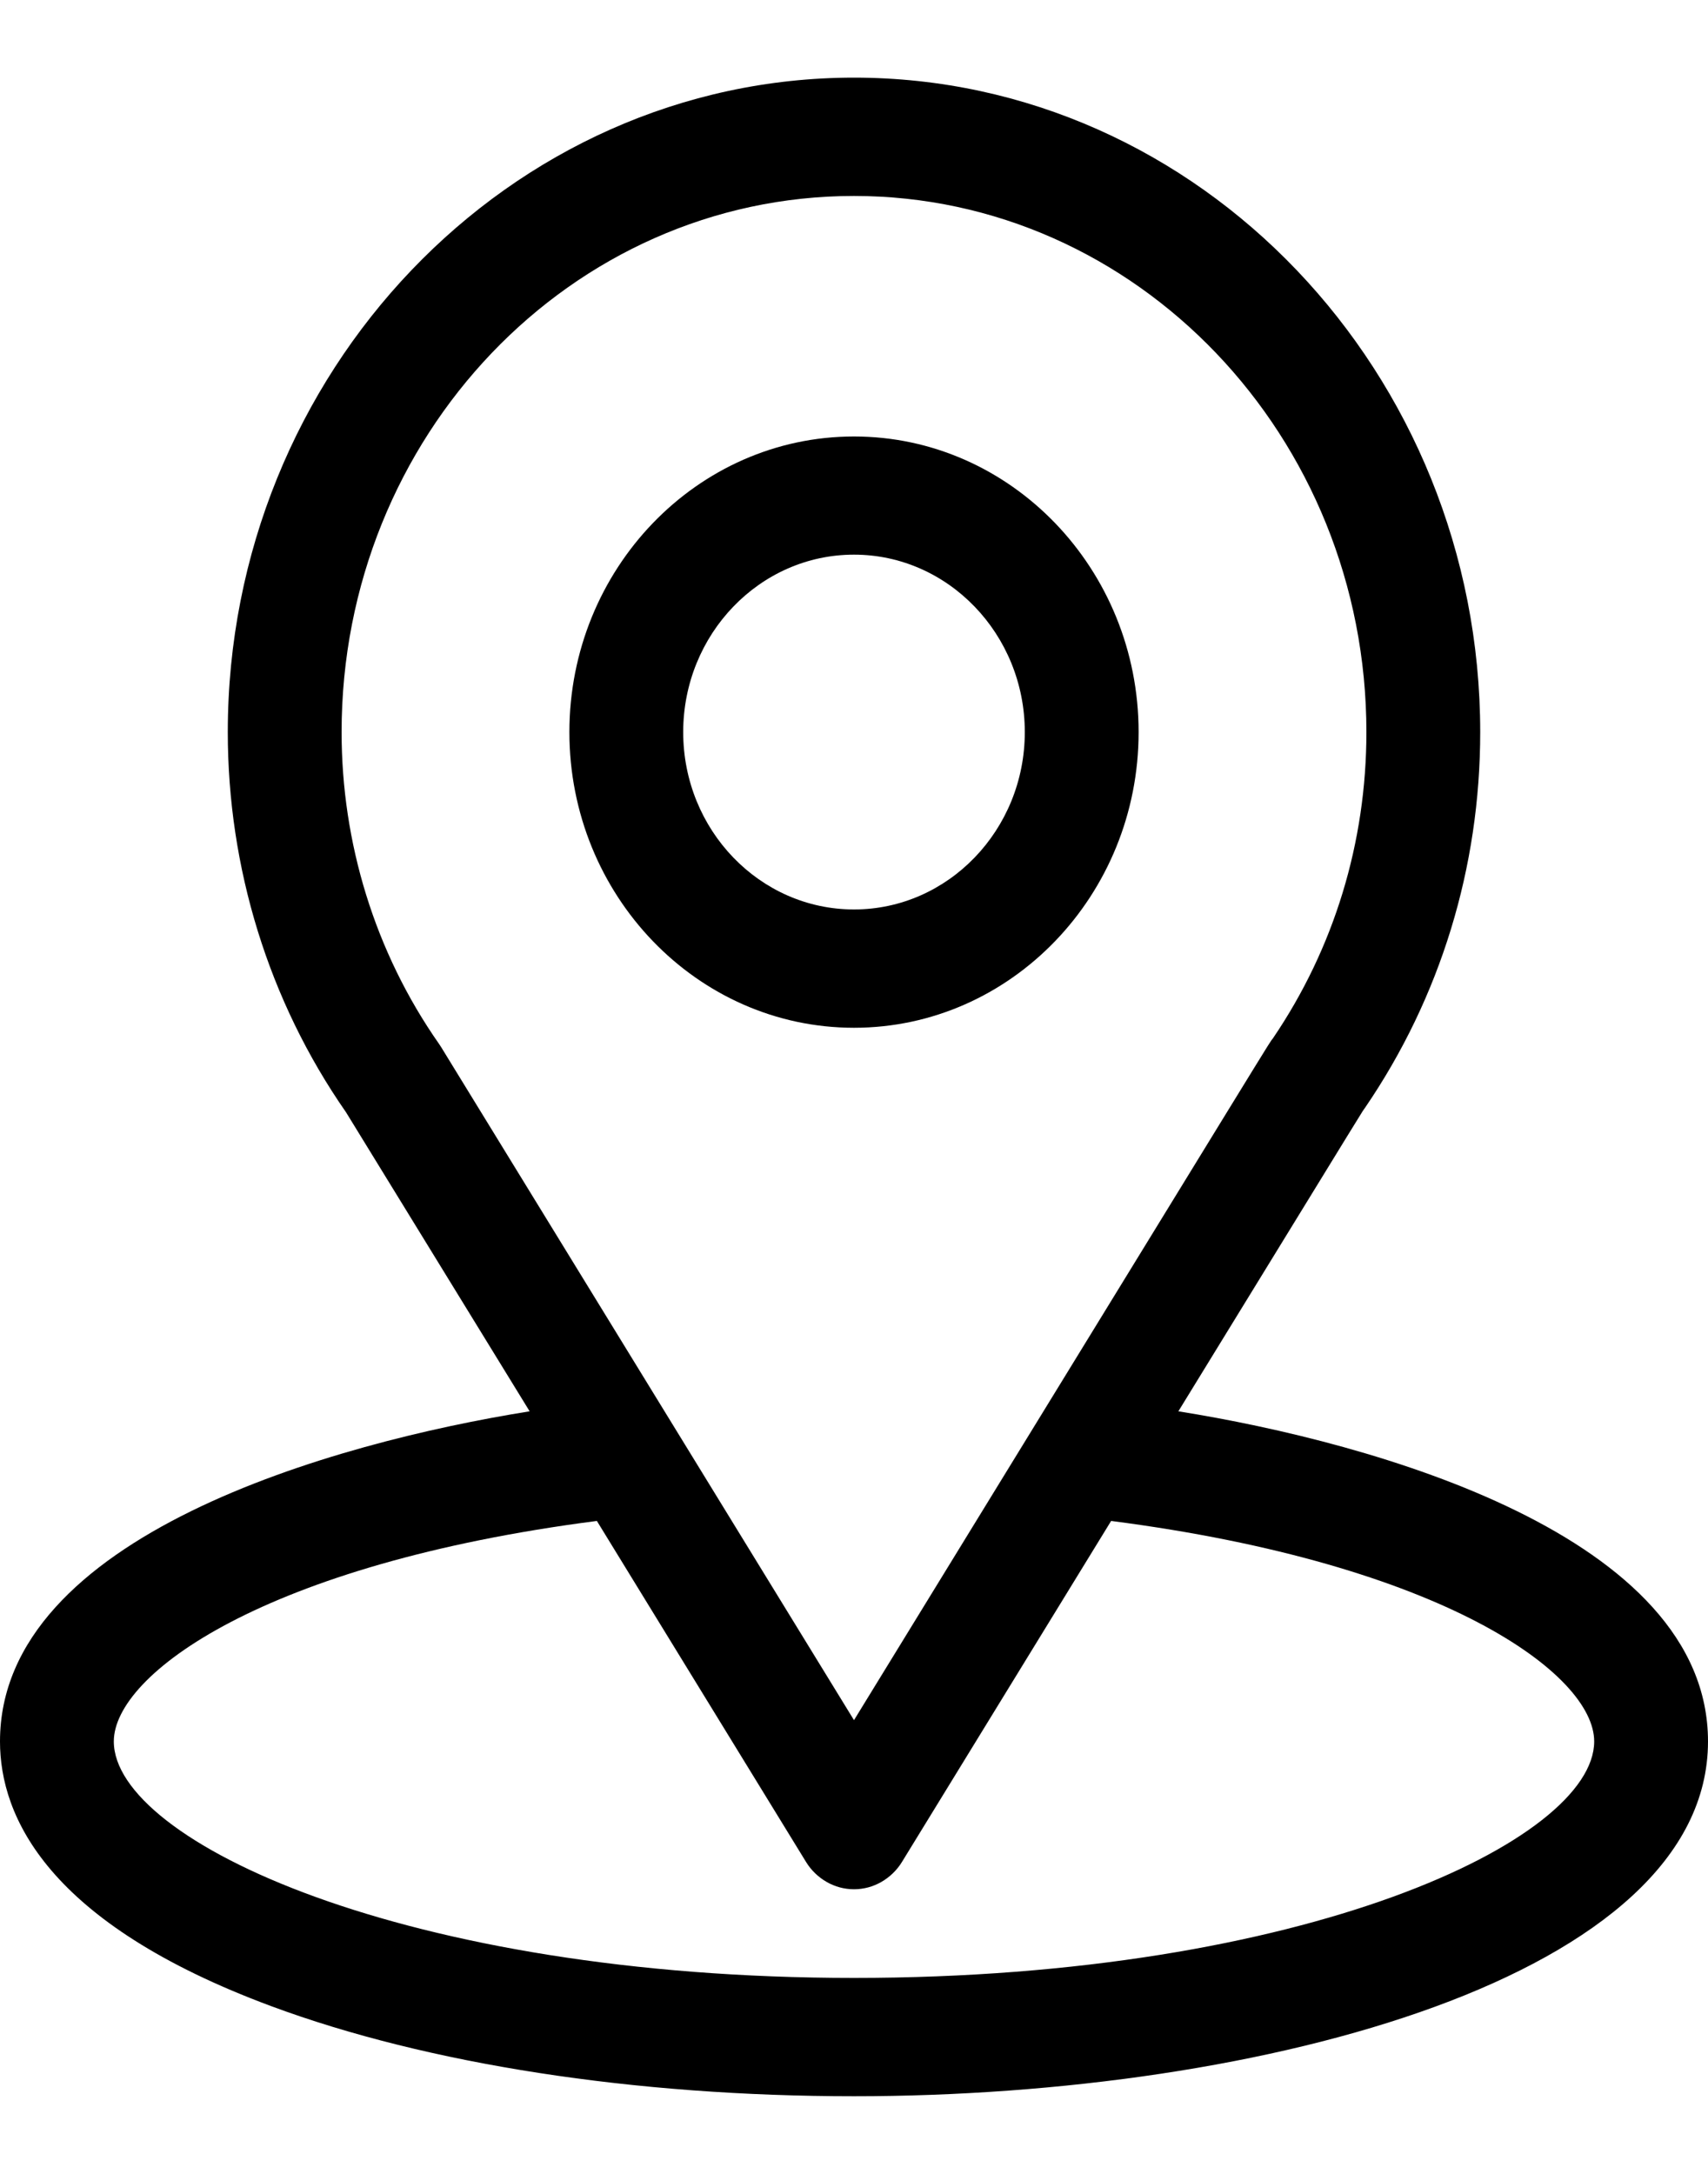 <svg width="11" height="14" viewBox="0 0 11 14" fill="none" xmlns="http://www.w3.org/2000/svg">
<path d="M7.589 9.089C8.921 6.919 8.754 7.189 8.792 7.133C9.277 6.422 9.533 5.586 9.533 4.715C9.533 2.404 7.728 0.5 5.5 0.5C3.279 0.5 1.467 2.4 1.467 4.715C1.467 5.586 1.728 6.444 2.229 7.164L3.411 9.089C2.147 9.291 0 9.892 0 11.215C0 11.697 0.303 12.384 1.747 12.92C2.755 13.294 4.088 13.5 5.5 13.5C8.141 13.5 11 12.726 11 11.215C11 9.892 8.855 9.291 7.589 9.089ZM2.842 6.745C2.838 6.738 2.833 6.732 2.829 6.725C2.412 6.13 2.2 5.424 2.2 4.715C2.2 2.81 3.677 1.262 5.5 1.262C7.32 1.262 8.8 2.811 8.8 4.715C8.8 5.425 8.592 6.107 8.198 6.687C8.162 6.735 8.347 6.438 5.5 11.078L2.842 6.745ZM5.5 12.738C2.616 12.738 0.733 11.858 0.733 11.215C0.733 10.783 1.701 10.072 3.844 9.795L5.191 11.991C5.224 12.045 5.27 12.089 5.324 12.12C5.378 12.151 5.438 12.167 5.5 12.167C5.562 12.167 5.622 12.151 5.676 12.12C5.73 12.089 5.776 12.045 5.809 11.991L7.156 9.795C9.299 10.072 10.267 10.783 10.267 11.215C10.267 11.852 8.401 12.738 5.5 12.738Z" fill="black"/>
<path d="M5.5 2.811C4.489 2.811 3.667 3.665 3.667 4.715C3.667 5.765 4.489 6.619 5.5 6.619C6.511 6.619 7.333 5.765 7.333 4.715C7.333 3.665 6.511 2.811 5.5 2.811ZM5.5 5.857C4.893 5.857 4.4 5.345 4.4 4.715C4.4 4.085 4.893 3.572 5.5 3.572C6.106 3.572 6.6 4.085 6.6 4.715C6.6 5.345 6.106 5.857 5.5 5.857Z" fill="black"/>
</svg>
